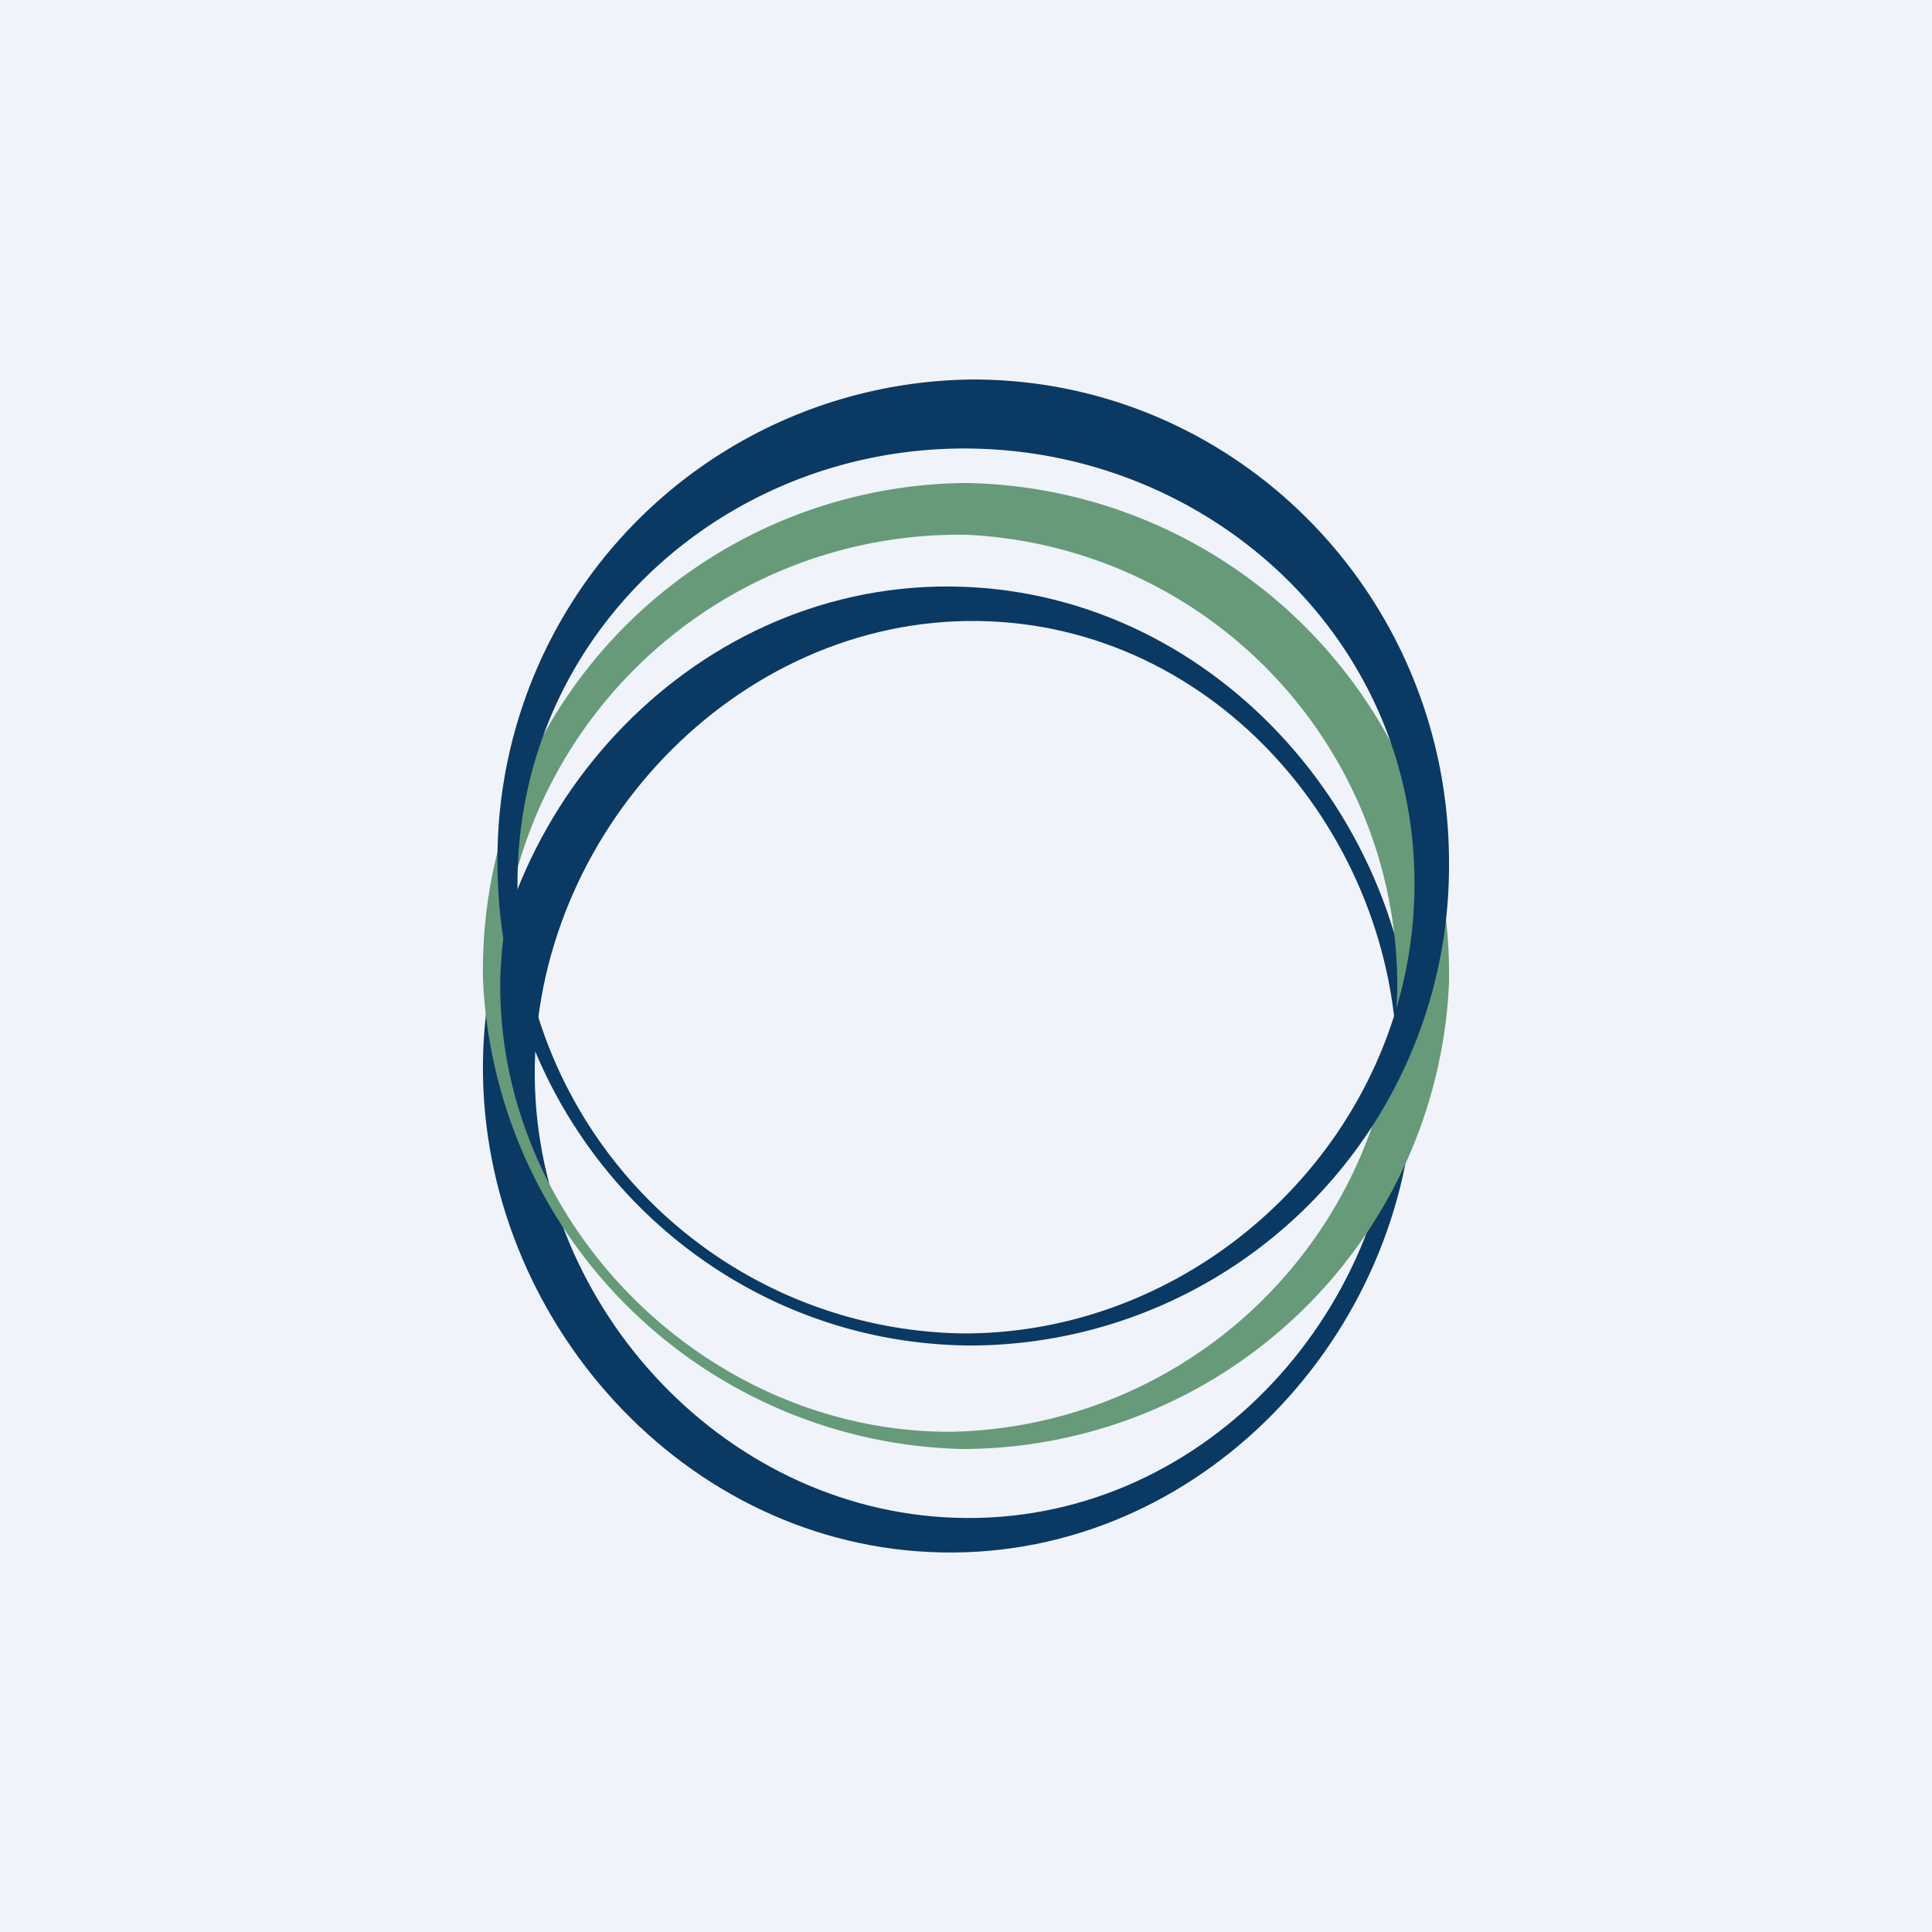 <svg width="56" height="56" viewBox="0 0 56 56" xmlns="http://www.w3.org/2000/svg"><path fill="#F0F3FA" d="M0 0h56v56H0z"/><path fill-rule="evenodd" d="M27.5 17c-7.58-.03-13.64 6.7-13.5 14.21.14 7.33 6.13 13.85 13.65 13.79C35.08 44.94 41 38.4 41 31.05c0-7.36-5.93-14.02-13.5-14.05Zm.86 1c-7.05-.1-12.92 6.2-12.86 13.21.06 6.74 5.62 12.74 12.5 12.79 7 .05 12.55-6.14 12.5-13.1-.05-6.72-5.28-12.8-12.14-12.9Z" fill="#0A3963"/><path fill-rule="evenodd" d="M27.9 42A14.14 14.14 0 0 0 42 28.5 14.24 14.24 0 0 0 28 14a14.12 14.12 0 0 0-14 14.38A14.24 14.24 0 0 0 27.9 42Zm-.3-.5a13.2 13.2 0 0 0 12.9-12.74A13.1 13.1 0 0 0 28 15.5a13.31 13.31 0 0 0-13.5 12.88c-.1 7.12 6.02 13.17 13.1 13.12Z" fill="#669A79"/><path fill-rule="evenodd" d="M28.2 39A13.9 13.9 0 0 0 42 25c0-7.73-6.17-14-13.8-14a13.9 13.9 0 0 0-13.78 14c0 7.73 6.17 14 13.79 14Zm-.25-.35c7 0 13.05-5.84 13.05-13.04C41 18.4 34.96 13 27.95 13 20.95 13 15 18.4 15 25.6a13.1 13.1 0 0 0 12.95 13.05Z" fill="#0A3963"/></svg>